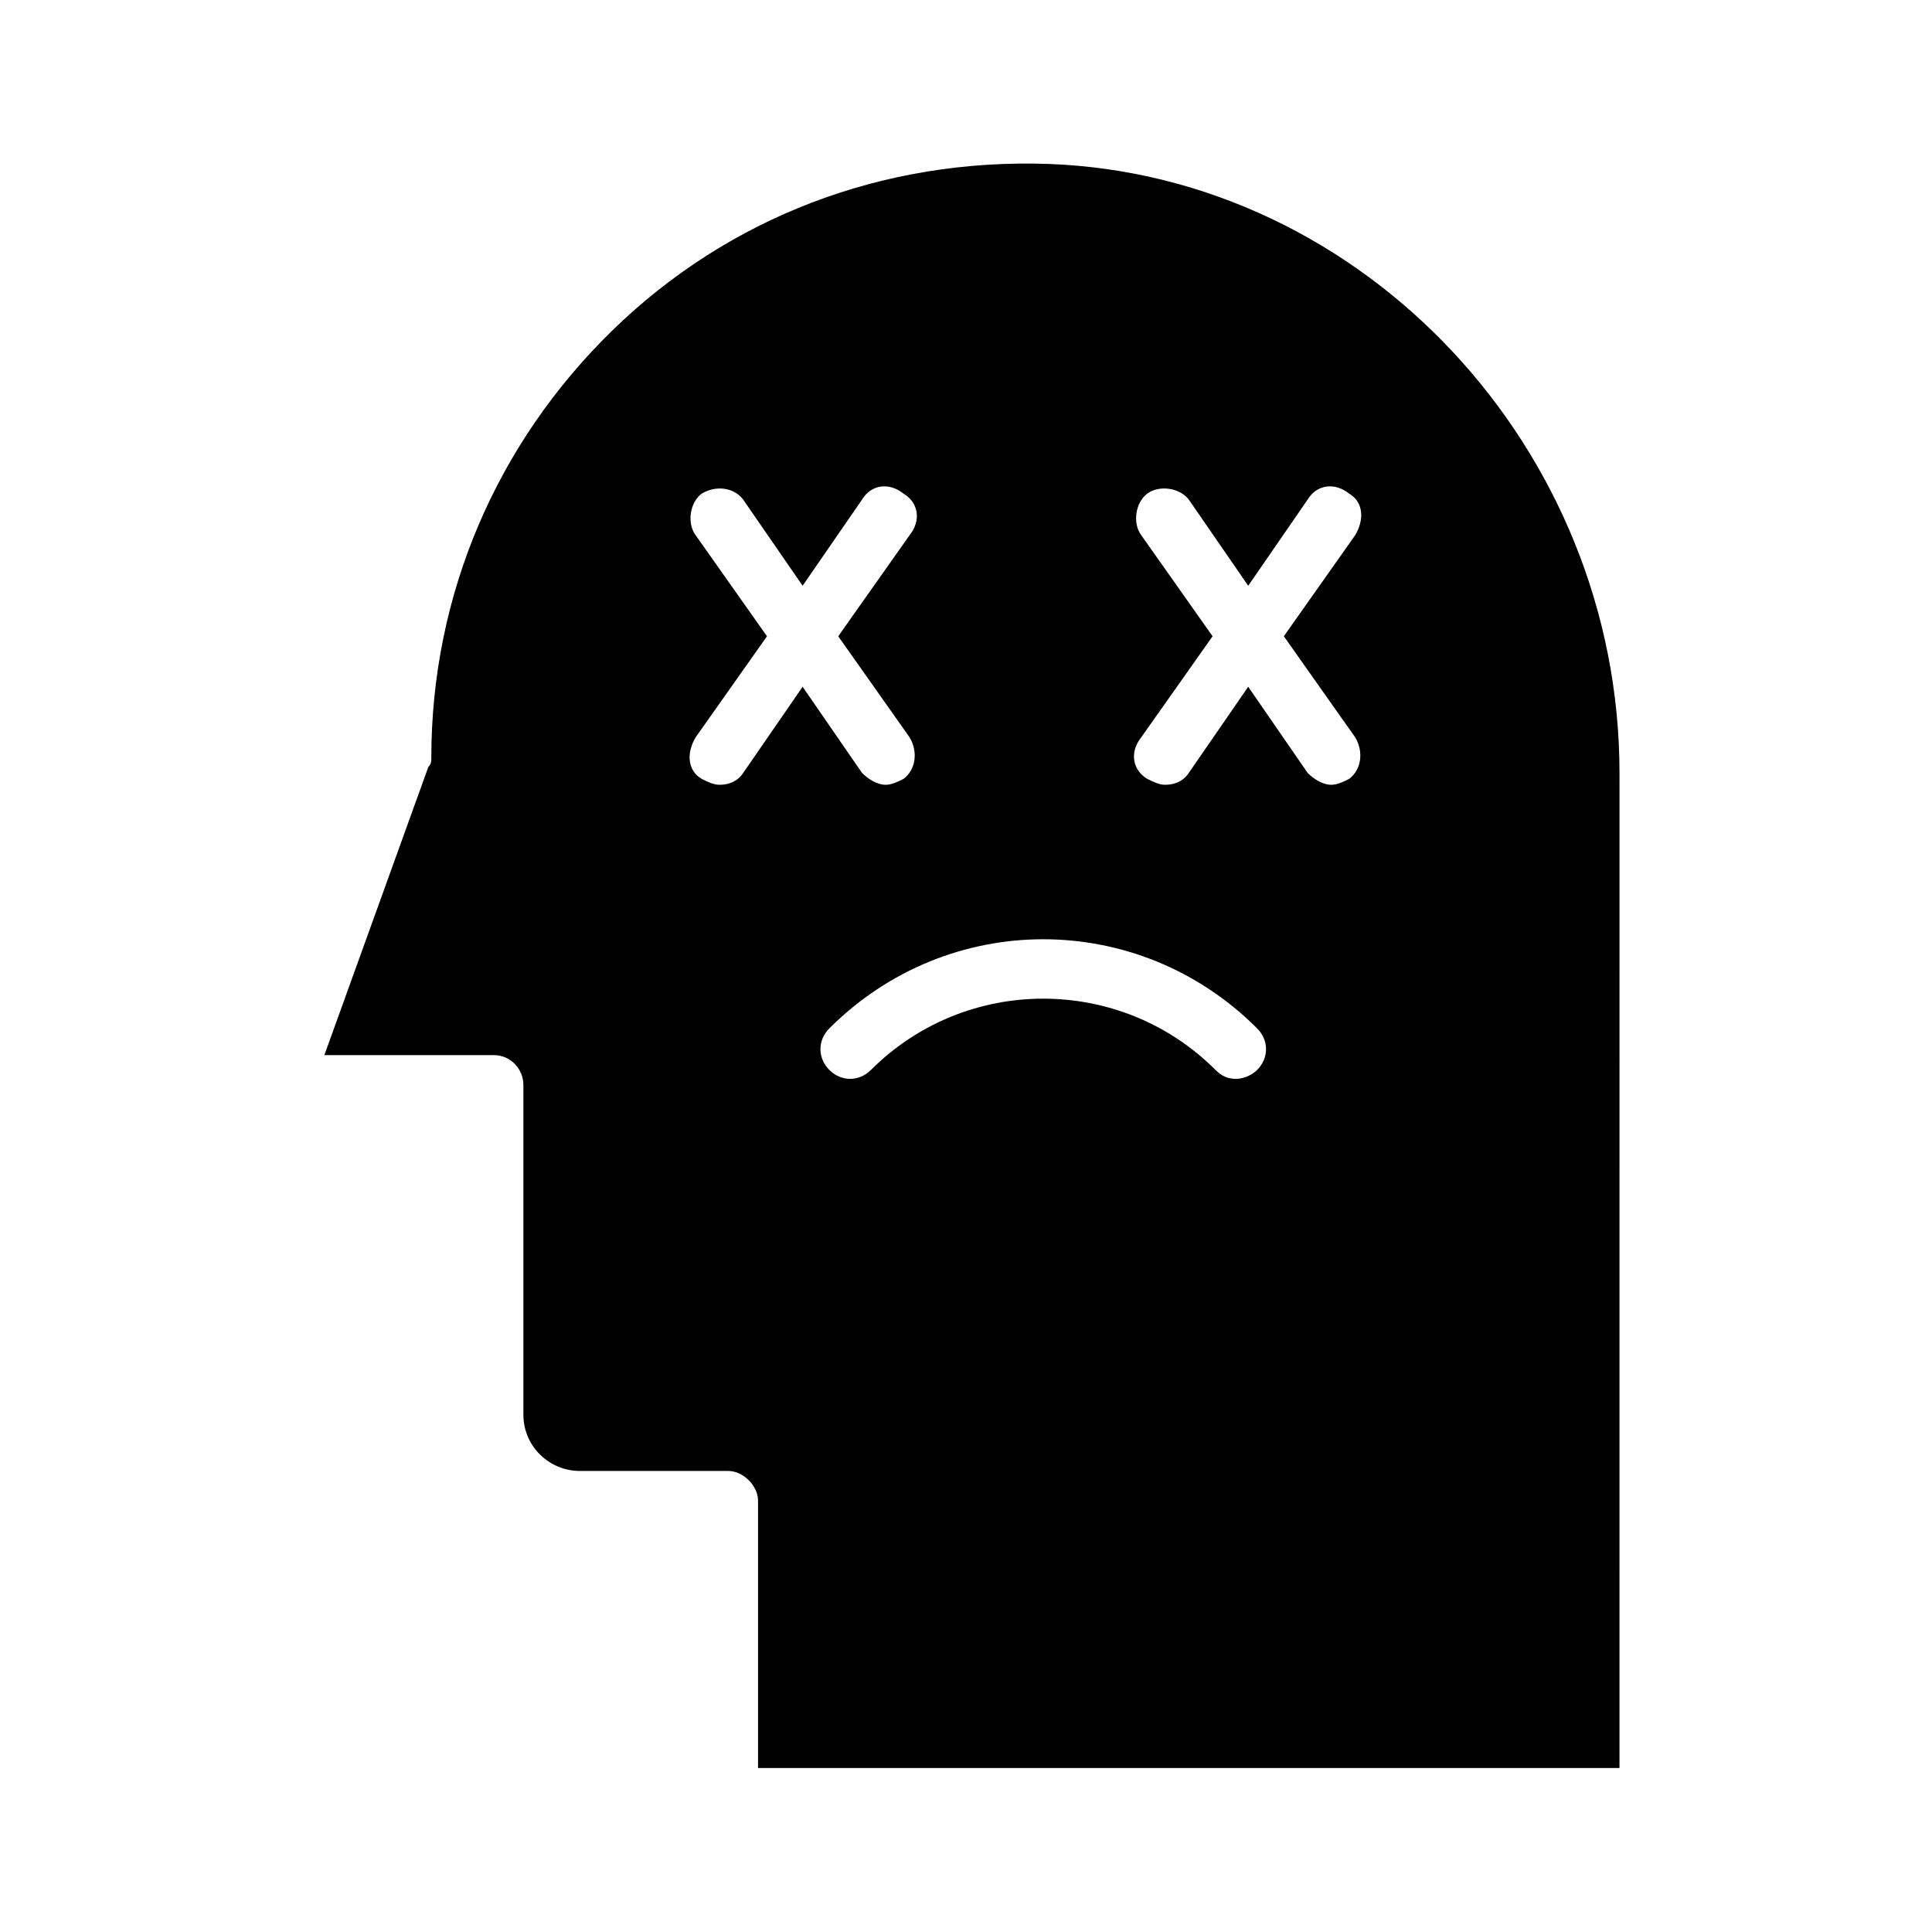 <?xml version="1.0" encoding="UTF-8"?>
<!-- Uploaded to: ICON Repo, www.iconrepo.com, Generator: ICON Repo Mixer Tools -->
<svg fill="#000000" width="800px" height="800px" version="1.1" viewBox="144 144 512 512" xmlns="http://www.w3.org/2000/svg">
 <path d="m422.04 187.45c-44.082-1.574-85.016 14.172-115.72 44.086-30.699 29.91-48.02 70.059-48.02 113.36 0 0.789 0 1.574-0.789 2.363l-27.551 76.355h44.871c4.723 0 7.871 3.938 7.871 7.871v87.379c0 8.66 7.086 14.957 14.957 14.957h39.359c3.938 0 7.871 3.938 7.871 7.871v70.848h228.29l0.004-263.71c0-85.809-67.699-158.23-151.14-161.38zm-81.082 161.38c-1.574 2.363-3.938 3.148-6.297 3.148-1.574 0-3.148-0.789-4.723-1.574-3.938-2.363-3.938-7.086-1.574-11.02l18.895-26.766-18.895-26.766c-2.363-3.148-1.574-8.66 1.574-11.02 3.938-2.363 8.66-1.574 11.02 1.574l15.742 22.828 15.742-22.828c2.363-3.938 7.086-4.723 11.02-1.574 3.938 2.363 4.723 7.086 1.574 11.02l-18.895 26.766 18.895 26.766c2.363 3.938 1.574 8.66-1.574 11.02-1.574 0.789-3.148 1.574-4.723 1.574-2.363 0-4.723-1.574-6.297-3.148l-15.742-22.828zm136.19 78.719c-1.574 1.574-3.938 2.363-5.512 2.363-2.363 0-3.938-0.789-5.512-2.363-25.191-25.191-66.125-25.191-91.316 0-3.148 3.148-7.871 3.148-11.02 0-3.148-3.148-3.148-7.871 0-11.02 31.488-31.488 81.867-31.488 113.36 0 3.152 3.148 3.152 7.871 0.004 11.02zm25.977-88.168c2.363 3.938 1.574 8.66-1.574 11.02-1.574 0.789-3.148 1.574-4.723 1.574-2.363 0-4.723-1.574-6.297-3.148l-15.742-22.828-15.742 22.828c-1.574 2.363-3.938 3.148-6.297 3.148-1.574 0-3.148-0.789-4.723-1.574-3.938-2.363-4.723-7.086-1.574-11.02l18.895-26.766-18.895-26.766c-2.363-3.148-1.574-8.66 1.574-11.02 3.148-2.363 8.66-1.574 11.02 1.574l15.742 22.828 15.742-22.828c2.363-3.938 7.086-4.723 11.02-1.574 3.938 2.363 3.938 7.086 1.574 11.02l-18.895 26.766z"/>
</svg>
